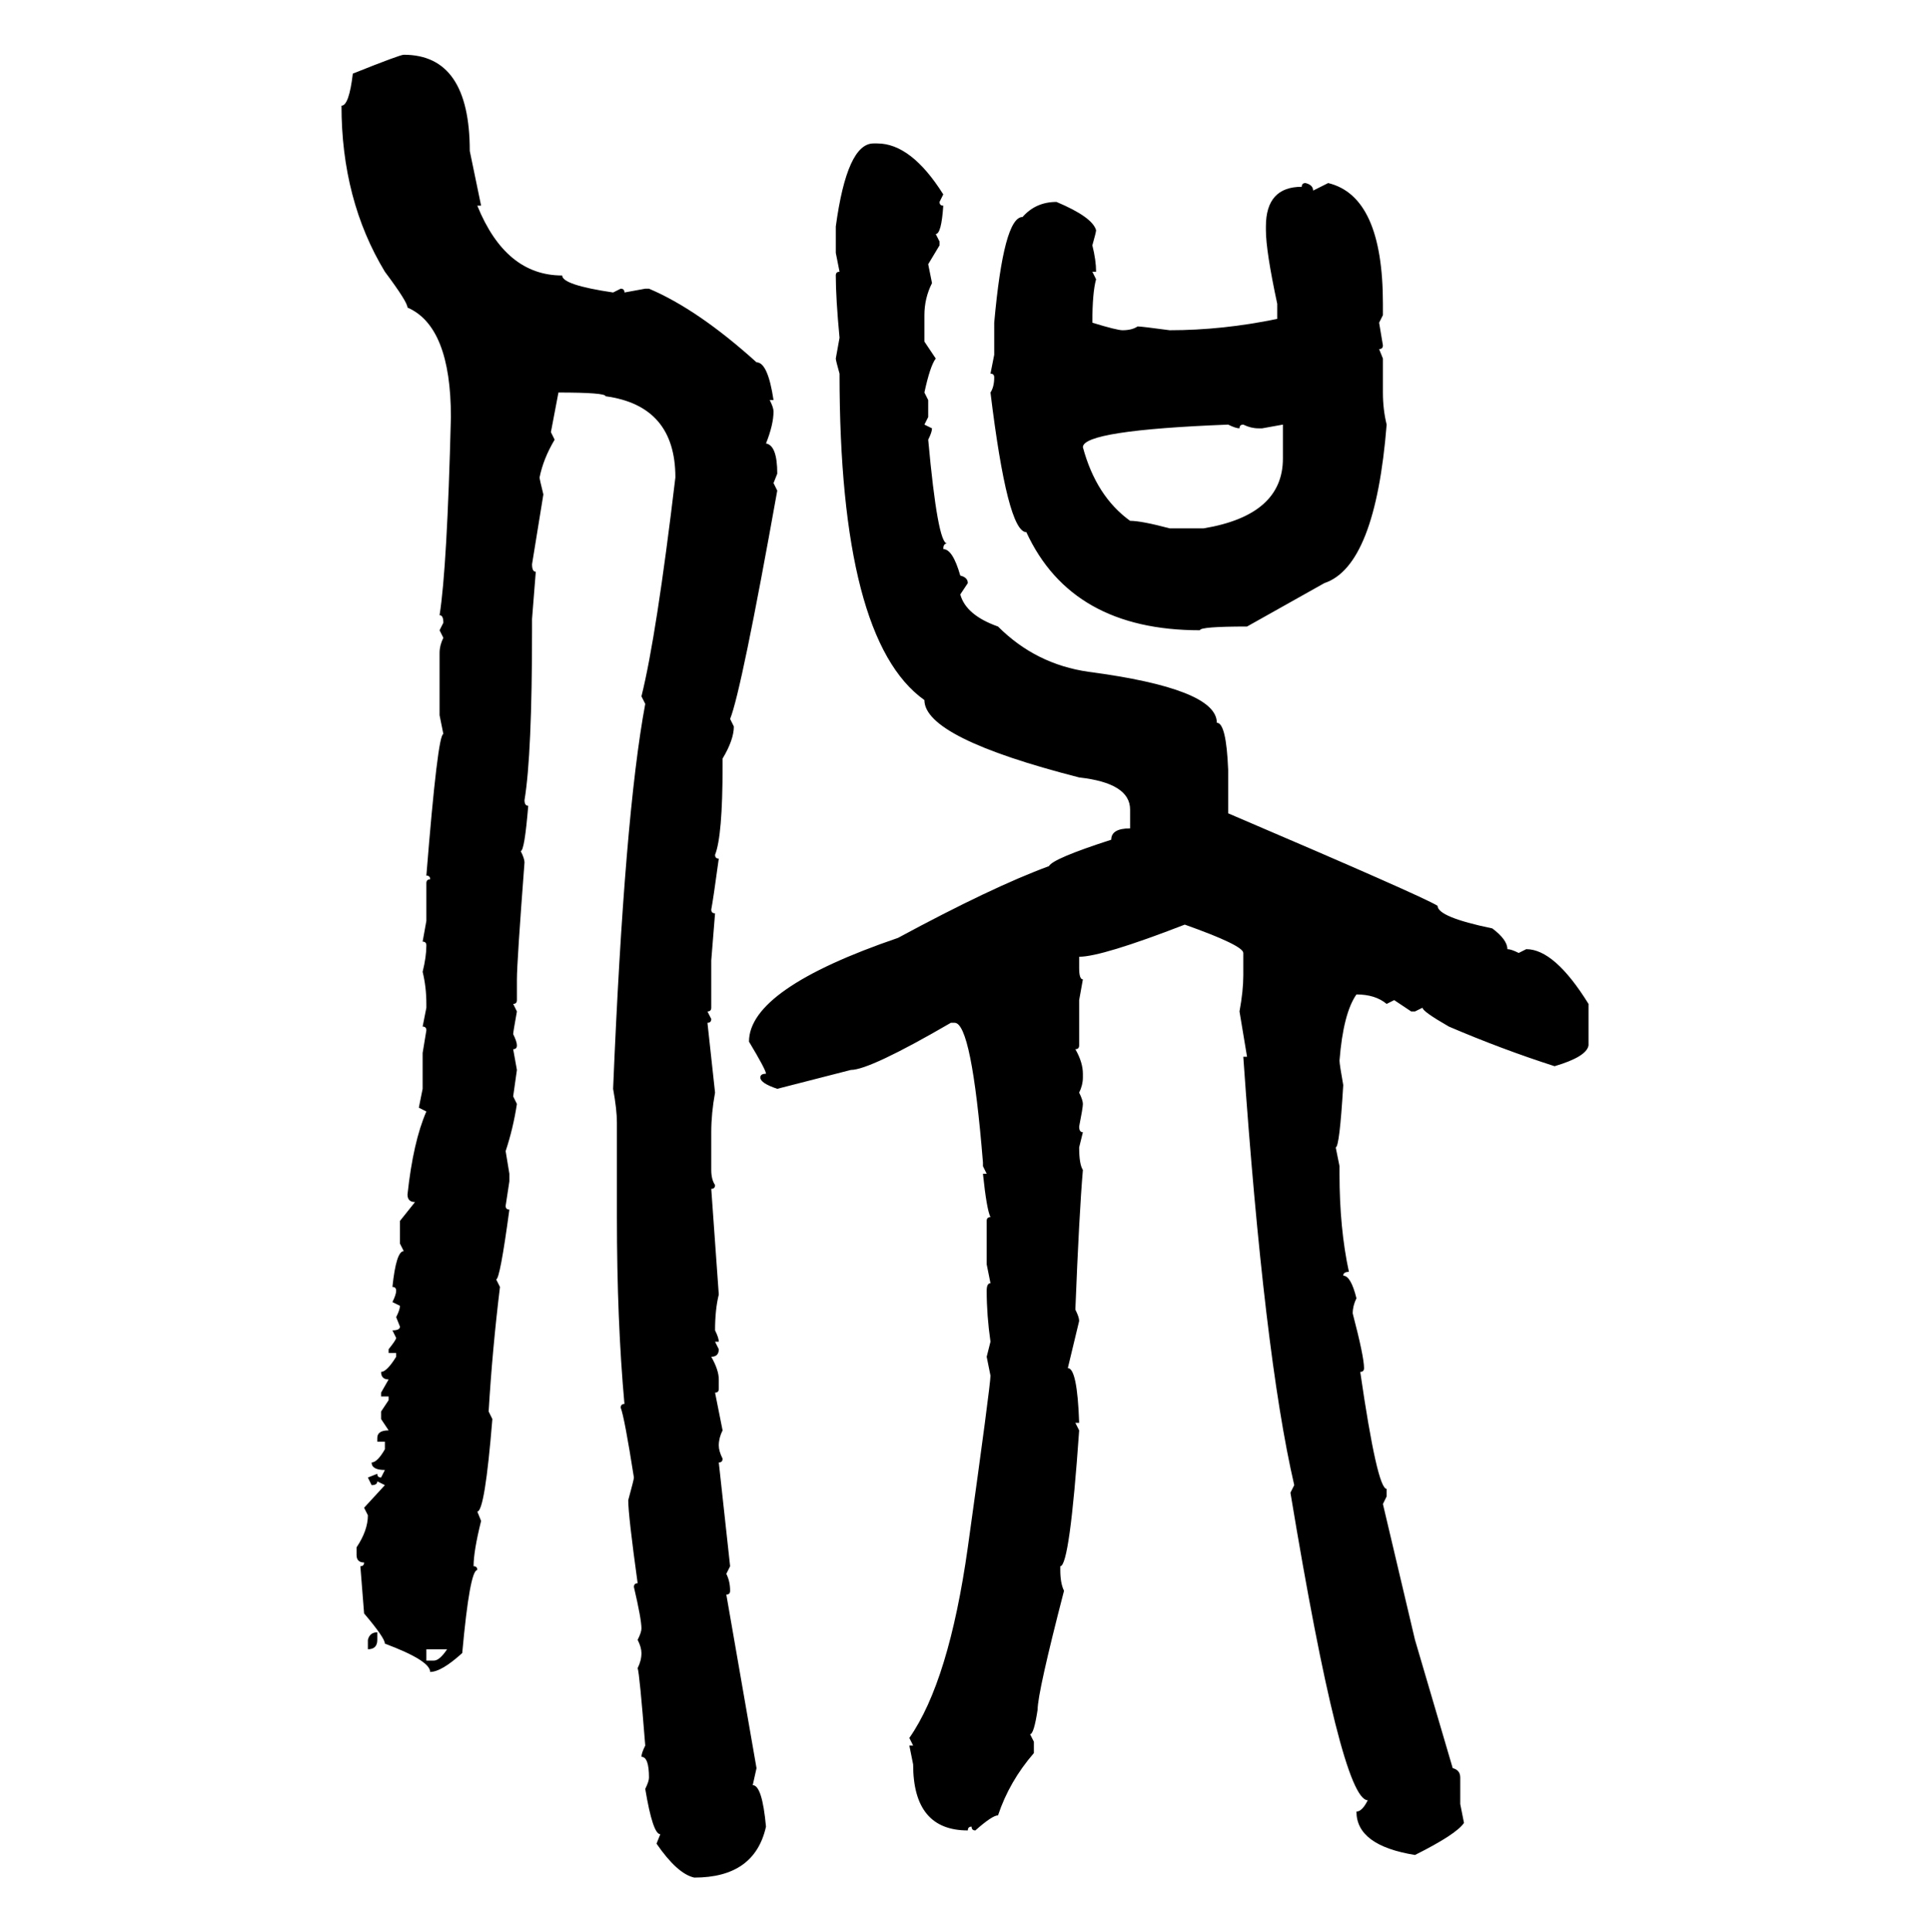 <svg xmlns="http://www.w3.org/2000/svg" xmlns:xlink="http://www.w3.org/1999/xlink" width="299.707" height="300"><path d="M62.70 8.50L62.70 8.50Q72.95 8.50 72.95 23.44L72.95 23.44L74.71 31.93L74.12 31.93Q78.52 42.77 87.30 42.77L87.30 42.77Q87.30 44.24 95.21 45.41L95.21 45.41L96.39 44.82Q96.97 44.82 96.97 45.41L96.97 45.41L100.20 44.82L100.78 44.82Q108.40 48.05 117.48 56.25L117.48 56.25Q119.24 56.25 120.12 62.11L120.12 62.11L119.53 62.11Q120.12 63.28 120.12 63.87L120.12 63.87Q120.12 65.92 118.95 68.85L118.95 68.85Q120.70 69.14 120.70 73.54L120.70 73.54L120.12 75L120.70 76.17Q115.14 107.23 113.38 111.62L113.38 111.62L113.96 112.79Q113.96 114.84 112.21 117.77L112.21 117.77L112.21 118.95Q112.21 129.79 111.04 132.71L111.04 132.71Q111.04 133.30 111.62 133.30L111.62 133.30Q110.74 139.75 110.45 141.21L110.45 141.21Q110.45 141.80 111.04 141.80L111.04 141.80L110.45 149.12L110.45 156.45Q110.45 157.03 109.86 157.03L109.86 157.03L110.45 158.20Q110.45 158.79 109.86 158.79L109.86 158.79L111.04 169.63Q110.45 172.85 110.45 175.78L110.45 175.78L110.45 181.64Q110.45 183.11 111.04 183.98L111.04 183.98Q111.04 184.57 110.45 184.57L110.45 184.57L111.62 200.98Q111.04 203.32 111.04 206.54L111.04 206.54Q111.62 207.71 111.62 208.30L111.62 208.30L111.04 208.30L111.62 209.47Q111.62 210.64 110.45 210.64L110.45 210.64Q111.62 212.70 111.62 214.16L111.62 214.16L111.62 215.63Q111.62 216.21 111.04 216.21L111.04 216.21L112.21 222.07Q111.62 223.24 111.62 224.41L111.62 224.41Q111.62 225.29 112.21 226.46L112.21 226.46Q112.21 227.05 111.62 227.05L111.62 227.05L113.38 243.16L112.79 244.34Q113.38 245.51 113.38 246.97L113.38 246.97Q113.38 247.56 112.79 247.56L112.79 247.56L117.48 274.51L116.89 277.15Q118.36 277.15 118.95 283.59L118.95 283.59Q117.19 291.50 107.81 291.50L107.81 291.50Q105.18 290.92 101.95 286.23L101.95 286.23L102.54 284.77Q101.37 284.77 100.20 277.73L100.20 277.73Q100.78 276.56 100.78 275.98L100.78 275.98Q100.78 272.75 99.61 272.75L99.61 272.75Q99.61 272.17 100.20 271.00L100.20 271.00Q99.32 259.86 99.02 258.98L99.02 258.98Q99.61 257.81 99.61 256.64L99.61 256.64Q99.61 255.76 99.02 254.59L99.02 254.59Q99.61 253.42 99.61 252.83L99.61 252.83Q99.61 251.37 98.44 246.39L98.44 246.39Q98.44 245.80 99.02 245.80L99.02 245.80Q97.56 235.25 97.56 232.91L97.56 232.91Q98.44 229.69 98.44 229.39L98.44 229.39Q96.97 220.02 96.39 218.55L96.39 218.55Q96.39 217.97 96.97 217.97L96.97 217.97Q95.80 205.08 95.80 188.96L95.80 188.96L95.80 174.32Q95.80 172.27 95.21 169.04L95.21 169.04Q96.97 126.56 100.20 109.28L100.20 109.28L99.61 108.11Q101.95 98.73 104.88 74.12L104.88 74.12Q104.88 62.99 94.04 61.52L94.04 61.52Q94.04 60.94 86.72 60.94L86.72 60.94L85.55 67.09L86.13 68.26Q84.38 71.19 83.79 74.12L83.79 74.12Q83.79 74.41 84.38 76.76L84.38 76.76L82.62 87.60Q82.62 88.77 83.20 88.77L83.20 88.77L82.62 96.09L82.62 97.85Q82.62 117.19 81.45 124.22L81.45 124.22Q81.45 125.10 82.03 125.10L82.03 125.10Q81.45 132.13 80.86 132.13L80.86 132.13Q81.45 133.30 81.45 133.89L81.45 133.89Q80.27 149.41 80.27 152.05L80.27 152.05L80.27 155.27Q80.27 155.86 79.69 155.86L79.69 155.86L80.27 157.03Q79.69 160.25 79.69 160.55L79.69 160.55Q80.27 161.72 80.27 162.30L80.27 162.30Q80.27 162.89 79.69 162.89L79.69 162.89L80.27 166.11L79.69 170.21L80.27 171.39Q79.69 175.20 78.52 178.71L78.52 178.71L79.10 182.23L79.10 183.40L78.52 187.21Q78.52 187.79 79.10 187.79L79.10 187.79Q77.64 198.63 77.05 198.63L77.05 198.63L77.64 199.80Q76.46 209.47 75.88 219.14L75.88 219.14L76.46 220.31Q75.29 234.67 74.12 234.67L74.12 234.67L74.71 236.13Q73.54 240.82 73.54 243.16L73.54 243.16Q74.12 243.16 74.12 243.75L74.12 243.75Q72.95 243.75 71.78 256.64L71.78 256.64Q68.55 259.57 66.80 259.57L66.80 259.57Q66.80 257.81 59.77 255.18L59.77 255.18Q59.77 254.30 56.54 250.49L56.54 250.49L55.96 243.16Q56.54 243.16 56.54 242.58L56.54 242.58Q55.37 242.58 55.37 241.41L55.37 241.41L55.37 240.23Q57.13 237.60 57.13 235.25L57.13 235.25L56.54 234.08L59.77 230.57L58.59 229.98Q58.59 230.57 57.71 230.57L57.71 230.57L57.13 229.39L58.59 228.81Q58.59 229.39 59.18 229.39L59.18 229.39L59.77 228.22Q57.71 228.22 57.71 227.05L57.71 227.05Q58.59 227.05 59.77 225L59.77 225L59.77 223.83L58.59 223.83L58.59 223.24Q58.59 222.07 60.35 222.07L60.35 222.07L59.18 220.31L59.18 219.14L60.35 217.38L60.35 216.80L59.18 216.80L59.18 216.21L60.35 214.16Q59.18 214.16 59.18 212.99L59.18 212.99Q60.06 212.99 61.52 210.64L61.52 210.64L61.52 210.06L60.35 210.06L60.35 209.47Q61.52 208.01 61.52 207.71L61.52 207.71L60.94 206.54Q62.11 206.54 62.11 205.96L62.11 205.96L61.52 204.49Q62.11 203.32 62.11 202.73L62.11 202.73L60.94 202.15Q61.52 200.98 61.52 200.39L61.52 200.39Q61.52 199.80 60.94 199.80L60.94 199.80Q61.52 194.24 62.70 194.24L62.70 194.24L62.11 193.07L62.11 189.55L64.45 186.62Q63.28 186.62 63.28 185.45L63.28 185.45Q64.16 177.25 66.21 172.56L66.21 172.56L65.04 171.97L65.63 169.04L65.63 163.48L66.21 159.96Q66.21 159.38 65.63 159.38L65.63 159.38L66.21 156.45L66.21 155.86Q66.21 153.22 65.63 150.88L65.63 150.88Q66.21 148.54 66.21 146.78L66.21 146.78Q66.21 146.19 65.63 146.19L65.63 146.19L66.21 142.97L66.21 137.11Q66.21 136.52 66.80 136.52L66.80 136.52Q66.80 135.94 66.21 135.94L66.21 135.94Q67.97 113.96 68.85 113.96L68.85 113.96L68.26 111.04L68.26 101.37Q68.26 100.20 68.85 99.02L68.85 99.02L68.26 97.85L68.85 96.68Q68.85 95.51 68.26 95.51L68.26 95.51Q69.43 88.18 70.02 64.75L70.02 64.75Q70.02 50.68 63.28 47.75L63.28 47.75Q63.28 46.88 59.77 42.19L59.77 42.19Q53.03 31.05 53.03 16.41L53.03 16.41Q54.20 16.41 54.79 11.43L54.79 11.43Q62.11 8.50 62.70 8.50ZM135.64 22.27L136.23 22.27Q141.50 22.27 146.48 30.18L146.48 30.18L145.90 31.35Q145.90 31.93 146.48 31.93L146.48 31.93Q146.19 36.33 145.31 36.33L145.31 36.33L145.90 37.50L145.90 38.09L144.14 41.02L144.73 43.95Q143.55 46.29 143.55 48.93L143.55 48.93L143.55 53.03L145.31 55.66Q144.43 56.84 143.55 60.94L143.55 60.94L144.14 62.11L144.14 64.75L143.55 65.92L144.73 66.50Q144.73 67.09 144.14 68.26L144.14 68.26Q145.61 84.38 147.07 84.38L147.07 84.38Q146.48 84.38 146.48 85.25L146.48 85.25Q147.95 85.25 149.12 89.36L149.12 89.36Q150.29 89.65 150.29 90.53L150.29 90.53L149.12 92.29Q150 95.51 154.98 97.27L154.98 97.27Q160.84 103.13 169.04 104.30L169.04 104.30Q188.96 106.93 188.96 112.21L188.96 112.21Q190.43 112.21 190.72 119.53L190.72 119.53L190.72 126.27Q220.90 139.16 223.24 140.63L223.24 140.63Q223.24 142.38 231.74 144.14L231.74 144.14Q234.08 145.90 234.08 147.36L234.08 147.36Q234.67 147.36 235.84 147.95L235.84 147.95L237.01 147.36Q241.41 147.36 246.68 155.86L246.68 155.86L246.68 162.30Q246.39 164.06 241.41 165.53L241.41 165.53Q233.20 162.89 225 159.38L225 159.38Q220.90 157.03 220.90 156.45L220.90 156.45L219.73 157.03L219.14 157.03L216.50 155.27L215.33 155.86Q213.57 154.39 210.64 154.39L210.64 154.39Q208.59 157.32 208.01 164.65L208.01 164.65Q208.01 165.23 208.59 168.46L208.59 168.46Q208.01 178.13 207.42 178.13L207.42 178.13L208.01 181.05L208.01 182.23Q208.01 190.72 209.47 197.46L209.47 197.46Q208.59 197.46 208.59 198.05L208.59 198.05Q209.77 198.05 210.64 201.56L210.64 201.56Q210.06 202.73 210.06 203.91L210.06 203.91Q211.82 210.64 211.82 212.40L211.82 212.40Q211.82 212.99 211.23 212.99L211.23 212.99Q213.87 231.15 215.33 231.15L215.33 231.15L215.33 232.32L214.75 233.50L219.73 254.59L225.59 274.51Q226.76 274.80 226.76 275.98L226.76 275.98L226.76 280.08L227.34 283.01Q226.17 284.77 219.73 287.99L219.73 287.99Q210.64 286.52 210.64 281.25L210.64 281.25Q211.52 281.25 212.40 279.49L212.40 279.49Q208.30 279.49 200.39 231.74L200.39 231.74L200.98 230.57Q196.29 210.35 193.07 164.06L193.07 164.06L193.65 164.06L192.48 157.03Q193.07 153.81 193.07 151.46L193.07 151.46L193.07 147.95Q193.07 146.78 183.98 143.55L183.98 143.55Q171.09 148.54 167.58 148.54L167.58 148.54L167.58 150.29Q167.58 152.05 168.16 152.05L168.16 152.05L167.58 155.27L167.58 162.30Q167.58 162.89 166.99 162.89L166.99 162.89Q168.16 164.94 168.16 166.70L168.16 166.70L168.16 167.29Q168.16 168.46 167.58 169.63L167.58 169.63Q168.16 170.80 168.16 171.39L168.16 171.39Q168.16 171.97 167.58 174.90L167.58 174.90Q167.58 175.78 168.16 175.78L168.16 175.78L167.58 178.13Q167.58 180.76 168.16 181.64L168.16 181.64Q167.58 188.38 166.99 203.32L166.99 203.32Q167.58 204.49 167.58 205.08L167.58 205.08L165.82 212.40Q167.29 212.40 167.58 220.90L167.58 220.90L166.99 220.90L167.58 222.07Q166.11 243.16 164.65 243.16L164.65 243.16L164.65 243.75Q164.65 245.80 165.23 246.97L165.23 246.97Q161.13 262.79 161.13 265.43L161.13 265.43Q160.55 269.24 159.96 269.24L159.96 269.24L160.55 270.41L160.55 272.17Q156.74 276.56 154.98 281.84L154.98 281.84Q154.10 281.84 151.46 284.18L151.46 284.18Q150.88 284.18 150.88 283.59L150.88 283.59Q150.29 283.59 150.29 284.18L150.29 284.18Q141.80 284.18 141.80 273.93L141.80 273.93L141.21 271.00L141.80 271.00L141.21 269.82Q147.36 261.04 150.29 240.23L150.29 240.23Q153.81 215.04 153.81 213.57L153.81 213.57L153.22 210.64L153.81 208.30Q153.22 204.20 153.22 200.39L153.22 200.39Q153.22 199.22 153.81 199.22L153.81 199.22L153.22 196.29L153.22 189.55Q153.22 188.96 153.81 188.96L153.81 188.96Q153.22 187.79 152.64 182.23L152.64 182.23L153.22 182.23L152.64 181.05L152.64 180.47Q150.88 158.79 148.24 158.79L148.24 158.79L147.66 158.79Q135.06 166.11 132.13 166.11L132.13 166.11L120.70 169.04Q118.07 168.16 118.07 167.29L118.07 167.29Q118.07 166.70 118.95 166.70L118.95 166.70Q118.95 166.11 116.31 161.72L116.31 161.72Q116.31 153.52 139.45 145.61L139.45 145.61Q154.10 137.70 162.89 134.47L162.89 134.47Q163.48 133.30 172.56 130.37L172.56 130.37Q172.56 128.61 175.49 128.61L175.49 128.61L175.49 125.68Q175.49 121.58 167.58 120.70L167.58 120.70Q143.55 114.55 143.55 108.69L143.55 108.69Q130.37 99.32 130.37 58.01L130.37 58.01Q129.79 55.96 129.79 55.66L129.79 55.66L130.37 52.44Q129.79 46.29 129.79 42.77L129.79 42.77Q129.79 42.19 130.37 42.19L130.37 42.19L129.79 39.26L129.79 35.16Q131.54 22.27 135.64 22.27L135.64 22.27ZM202.73 28.42L202.73 28.42Q203.91 28.71 203.91 29.59L203.91 29.59L206.25 28.42Q214.75 30.47 214.75 47.17L214.75 47.17L214.75 48.93L214.16 50.10L214.75 53.61Q214.75 54.20 214.16 54.20L214.16 54.20L214.75 55.66L214.75 60.94Q214.75 63.57 215.33 65.92L215.33 65.92Q213.57 87.89 205.66 90.53L205.66 90.53L193.65 97.27Q186.33 97.27 186.33 97.85L186.33 97.85Q166.41 97.85 159.38 82.62L159.38 82.62Q156.45 82.62 153.81 60.94L153.81 60.94Q154.39 60.06 154.39 58.59L154.39 58.59Q154.39 58.01 153.81 58.01L153.81 58.01L154.39 55.08L154.39 50.10Q155.86 33.69 158.79 33.69L158.79 33.69Q160.84 31.35 164.06 31.35L164.06 31.35Q169.63 33.69 170.21 35.74L170.21 35.74Q170.21 36.04 169.63 38.09L169.63 38.09Q170.21 40.43 170.21 42.19L170.21 42.19L169.63 42.19L170.21 43.36Q169.63 45.41 169.63 50.10L169.63 50.10Q173.44 51.27 174.32 51.27L174.32 51.27Q175.78 51.27 176.66 50.68L176.66 50.68Q177.25 50.68 181.64 51.27L181.64 51.27Q189.84 51.27 198.34 49.51L198.34 49.51L198.34 47.17Q196.58 38.96 196.58 35.74L196.58 35.74L196.58 35.16Q196.58 29.00 202.15 29.00L202.15 29.00Q202.15 28.42 202.73 28.42ZM168.16 69.43L168.16 69.43Q170.21 77.05 175.49 80.86L175.49 80.86Q177.25 80.86 181.64 82.03L181.64 82.03L186.91 82.03Q199.22 79.98 199.22 71.19L199.22 71.19L199.22 65.92L196.00 66.50L195.41 66.50Q194.24 66.50 193.07 65.92L193.07 65.92Q192.48 65.92 192.48 66.50L192.48 66.50Q191.89 66.50 190.72 65.92L190.72 65.92Q168.16 66.80 168.16 69.43ZM58.59 253.42L58.59 253.42L58.59 254.59Q58.59 256.05 57.13 256.05L57.13 256.05L57.13 254.59Q57.42 253.42 58.59 253.42ZM69.43 256.05L66.21 256.05L66.21 257.81L67.38 257.81Q68.26 257.81 69.43 256.05L69.43 256.05Z"/></svg>